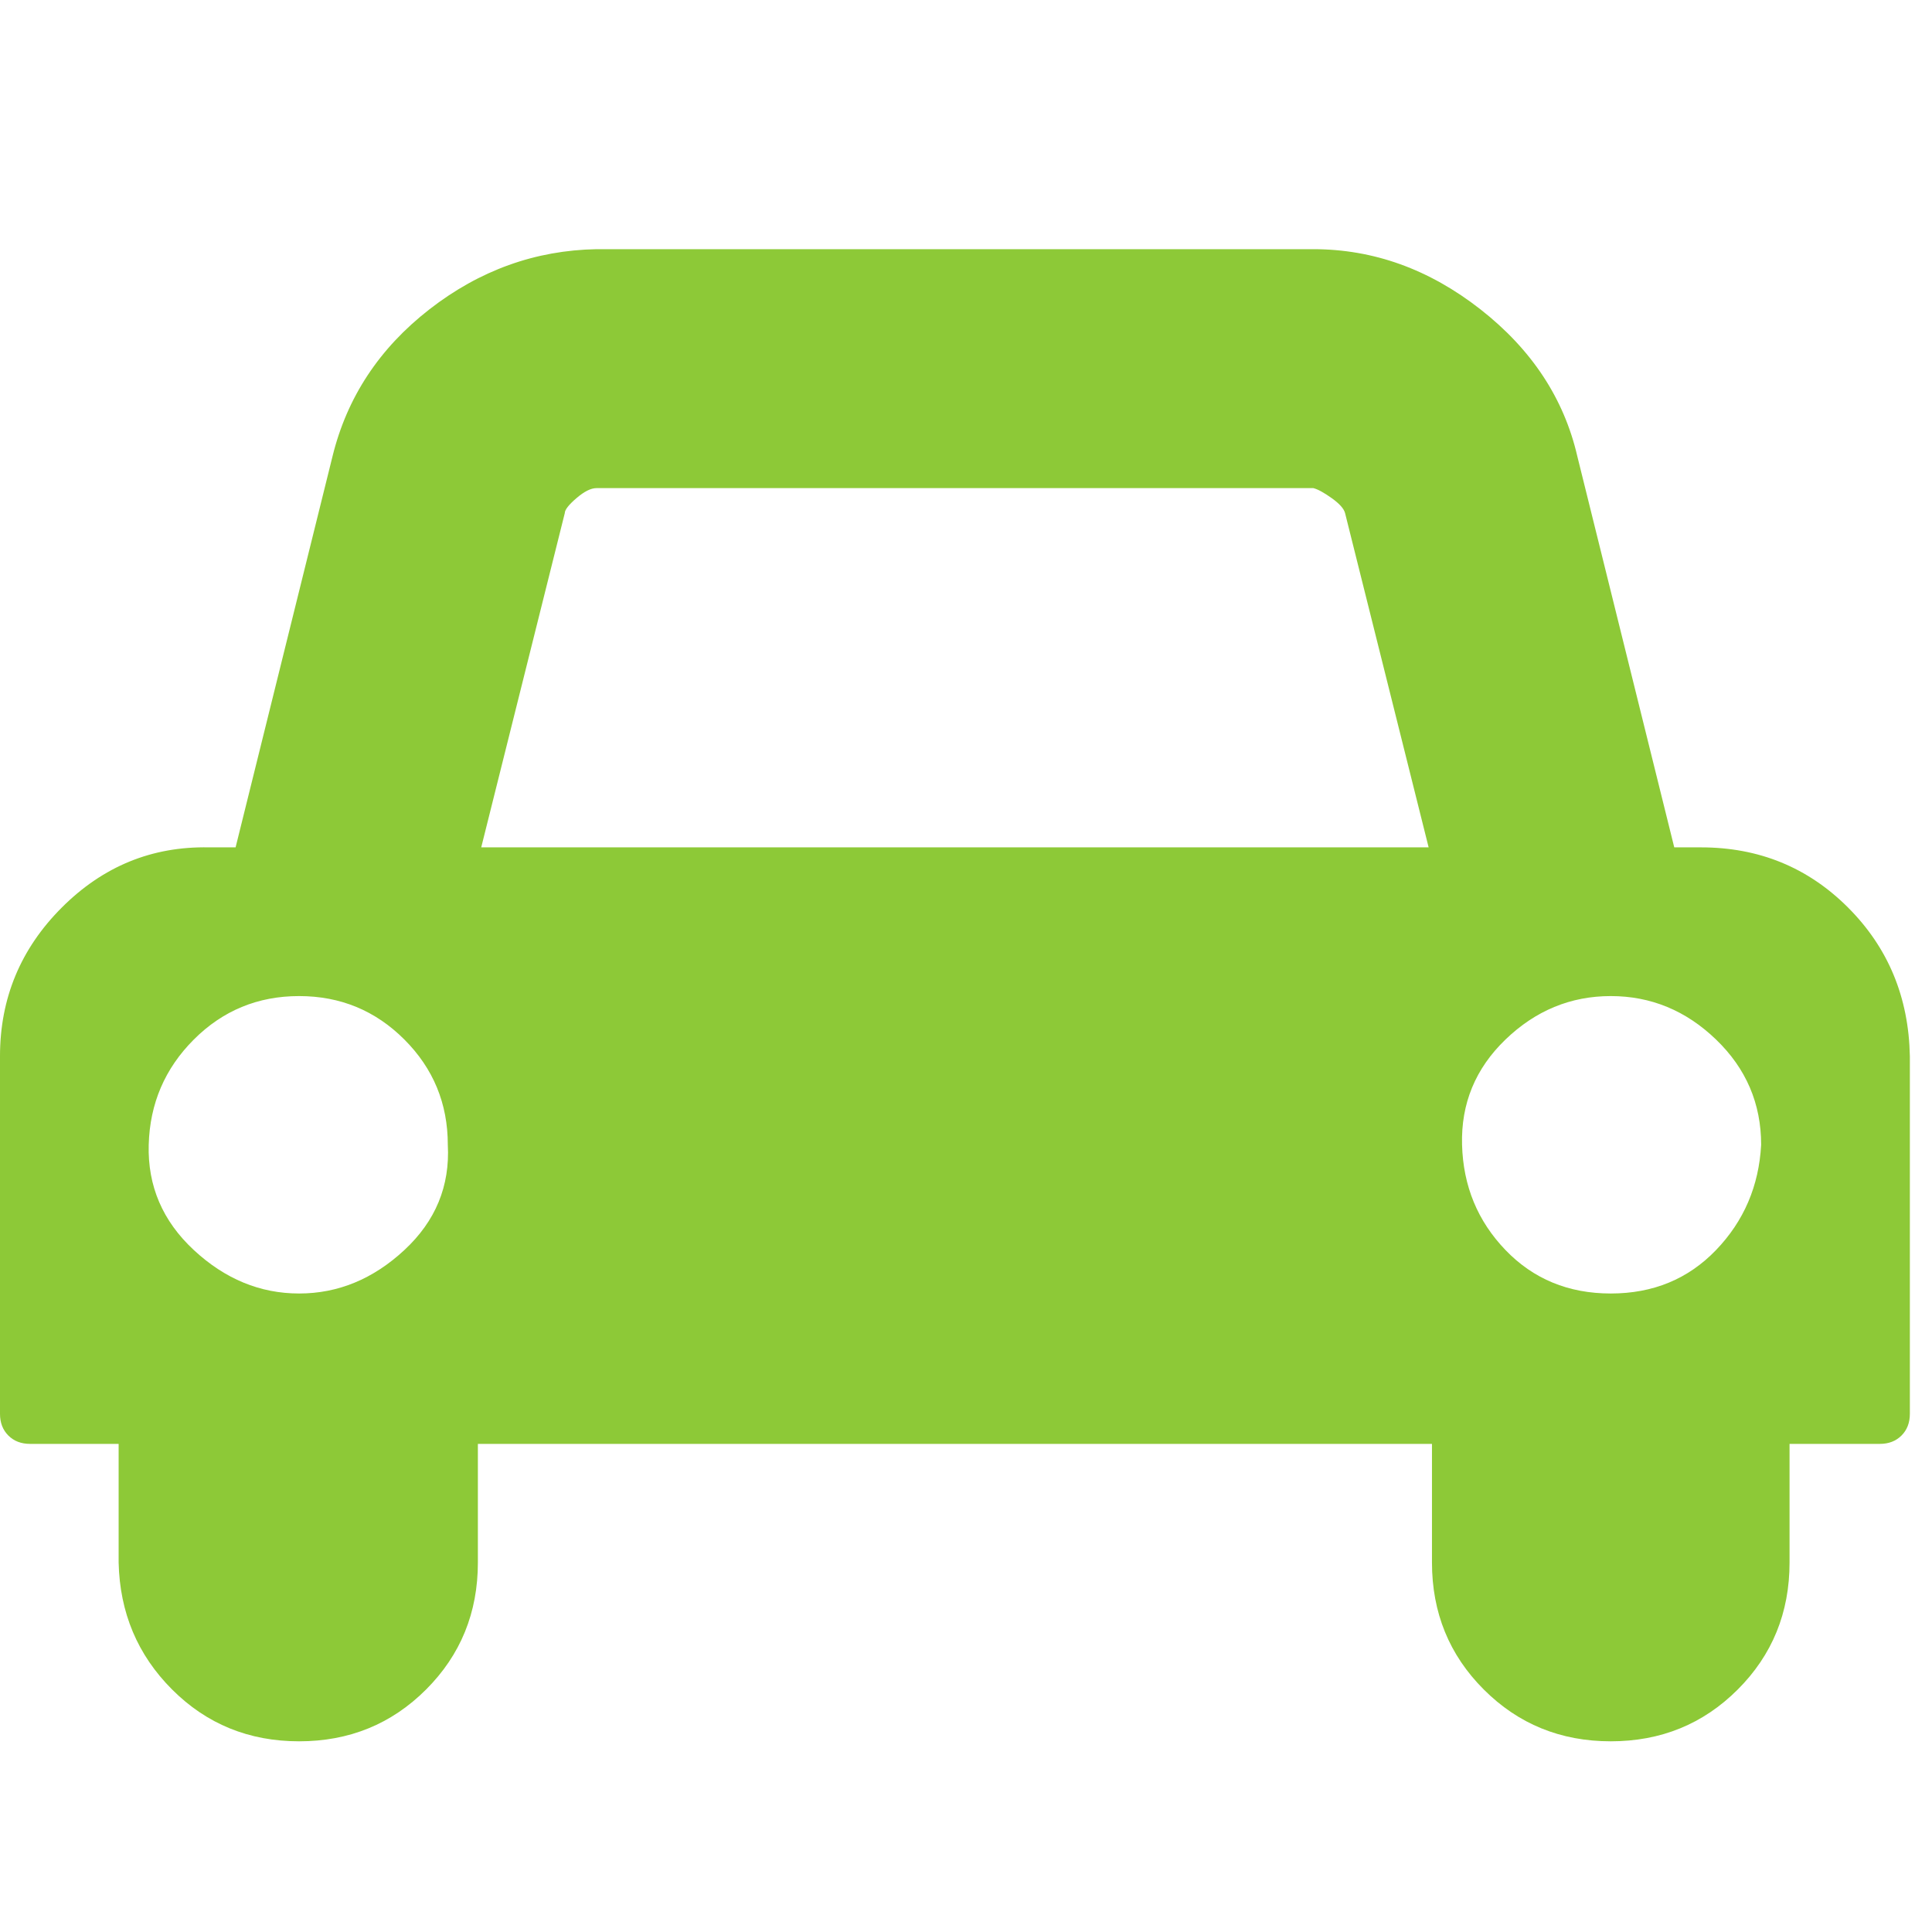 <?xml version="1.0" ?><svg version="1.1" xmlns="http://www.w3.org/2000/svg" width="250" height="250" viewBox="0 0 37 32">
<path style="fill:#8dc937" d="M8.576 19.424q0-1.184-0.832-2.016t-2.016-0.832-2.016 0.832-0.864 2.016 0.864 2.016 2.016 0.832 2.016-0.832 0.832-2.016zM9.216 13.728h18.144l-1.6-6.4q-0.032-0.128-0.256-0.288t-0.352-0.192h-13.728q-0.16 0-0.384 0.192t-0.224 0.288zM33.728 19.424q0-1.184-0.864-2.016t-2.016-0.832-2.016 0.832-0.832 2.016 0.832 2.016 2.016 0.832 2.016-0.832 0.864-2.016zM36.576 17.728v6.848q0 0.256-0.16 0.416t-0.416 0.16h-1.728v2.272q0 1.44-0.992 2.432t-2.432 0.992-2.432-0.992-0.992-2.432v-2.272h-18.272v2.272q0 1.44-0.992 2.432t-2.432 0.992-2.432-0.992-1.024-2.432v-2.272h-1.696q-0.256 0-0.416-0.16t-0.16-0.416v-6.848q0-1.664 1.184-2.848t2.816-1.152h0.512l1.856-7.488q0.416-1.696 1.856-2.816t3.2-1.152h13.728q1.728 0 3.2 1.152t1.856 2.816l1.856 7.488h0.512q1.664 0 2.816 1.152t1.184 2.848z"></path>
</svg>